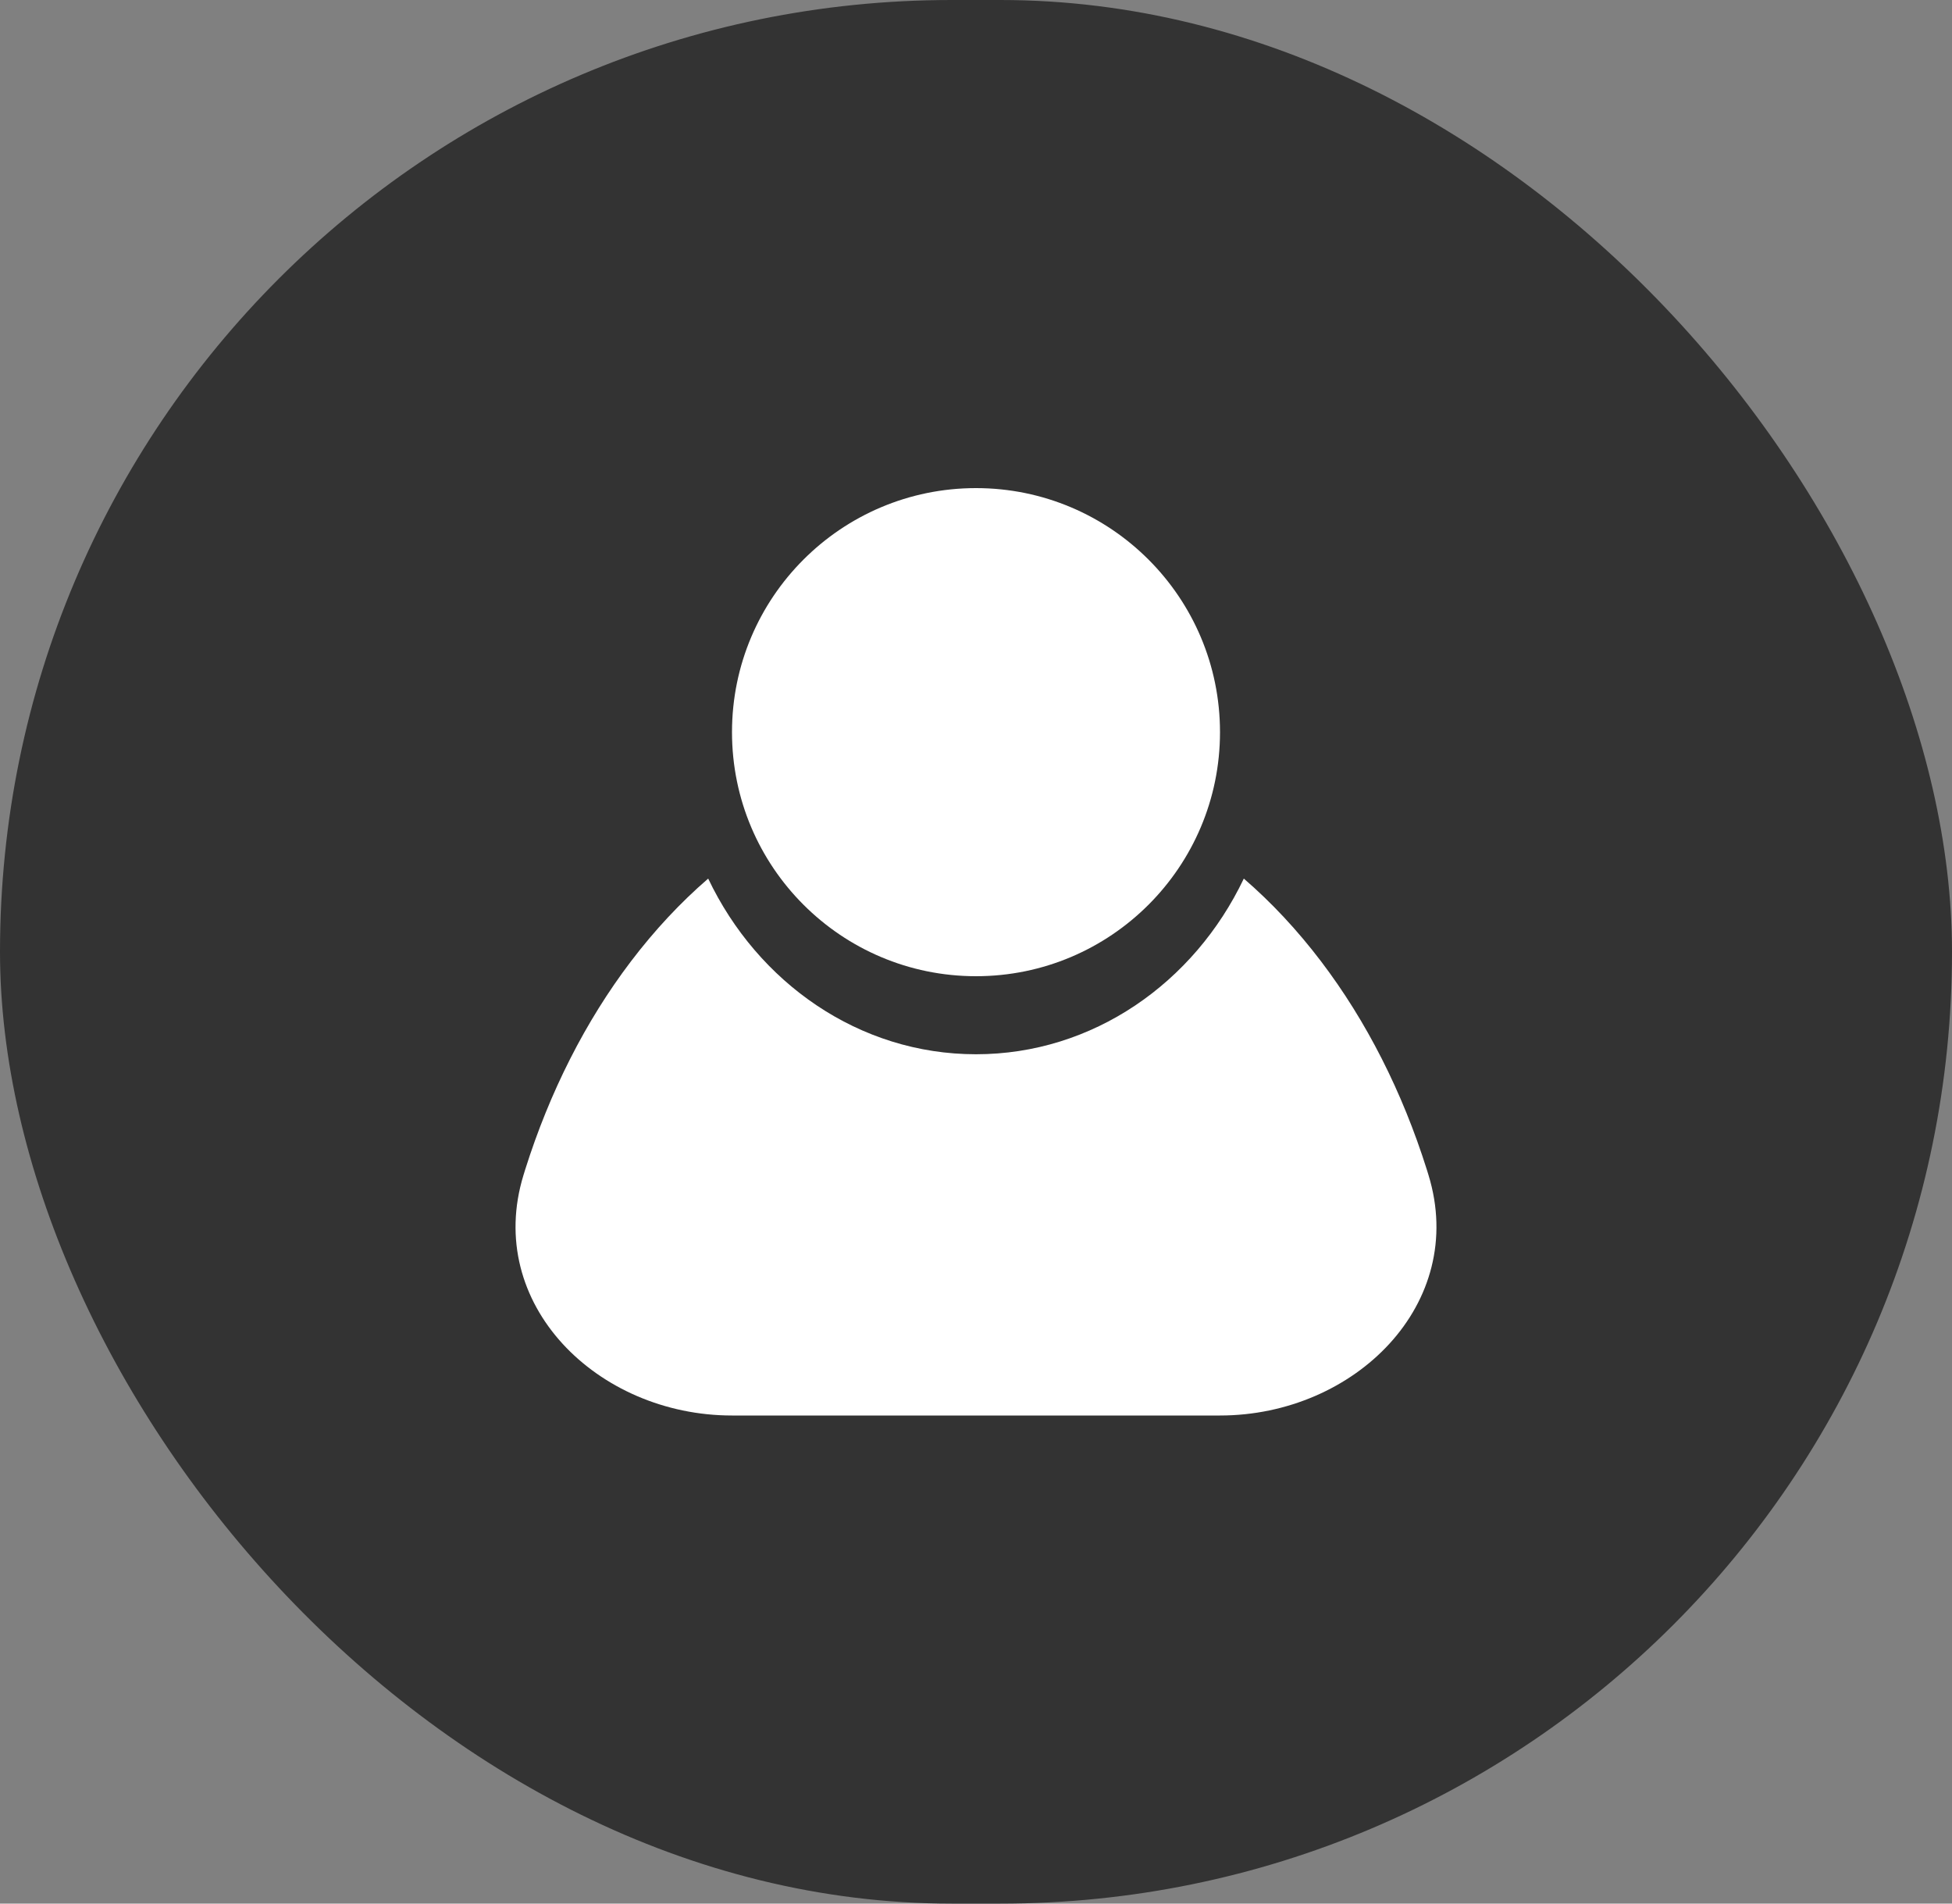 <svg width="40" height="39" viewBox="0 0 40 39" fill="none" xmlns="http://www.w3.org/2000/svg">
<rect x="0" y="0" width="40" height="39" fill="#808080" stroke="none"/>
<rect width="40" height="39" rx="19.5" fill="#333333"/>
<path d="M20 20C22.761 20 25 17.761 25 15C25 12.239 22.761 10 20 10C17.239 10 15 12.239 15 15C15 17.761 17.239 20 20 20Z" fill="white"/>
<path d="M12.929 19.696C13.413 19.059 13.943 18.491 14.512 18C15.529 20.136 17.605 21.599 20 21.599C22.395 21.599 24.471 20.136 25.488 18C26.057 18.491 26.587 19.059 27.071 19.696C28 20.918 28.736 22.368 29.239 23.965C29.25 24 29.261 24.036 29.272 24.072C30.082 26.712 27.761 29 25 29H15C12.239 29 9.917 26.712 10.728 24.072C10.739 24.036 10.75 24 10.761 23.965C11.264 22.368 12 20.918 12.929 19.696Z" fill="white"/>
</svg>
